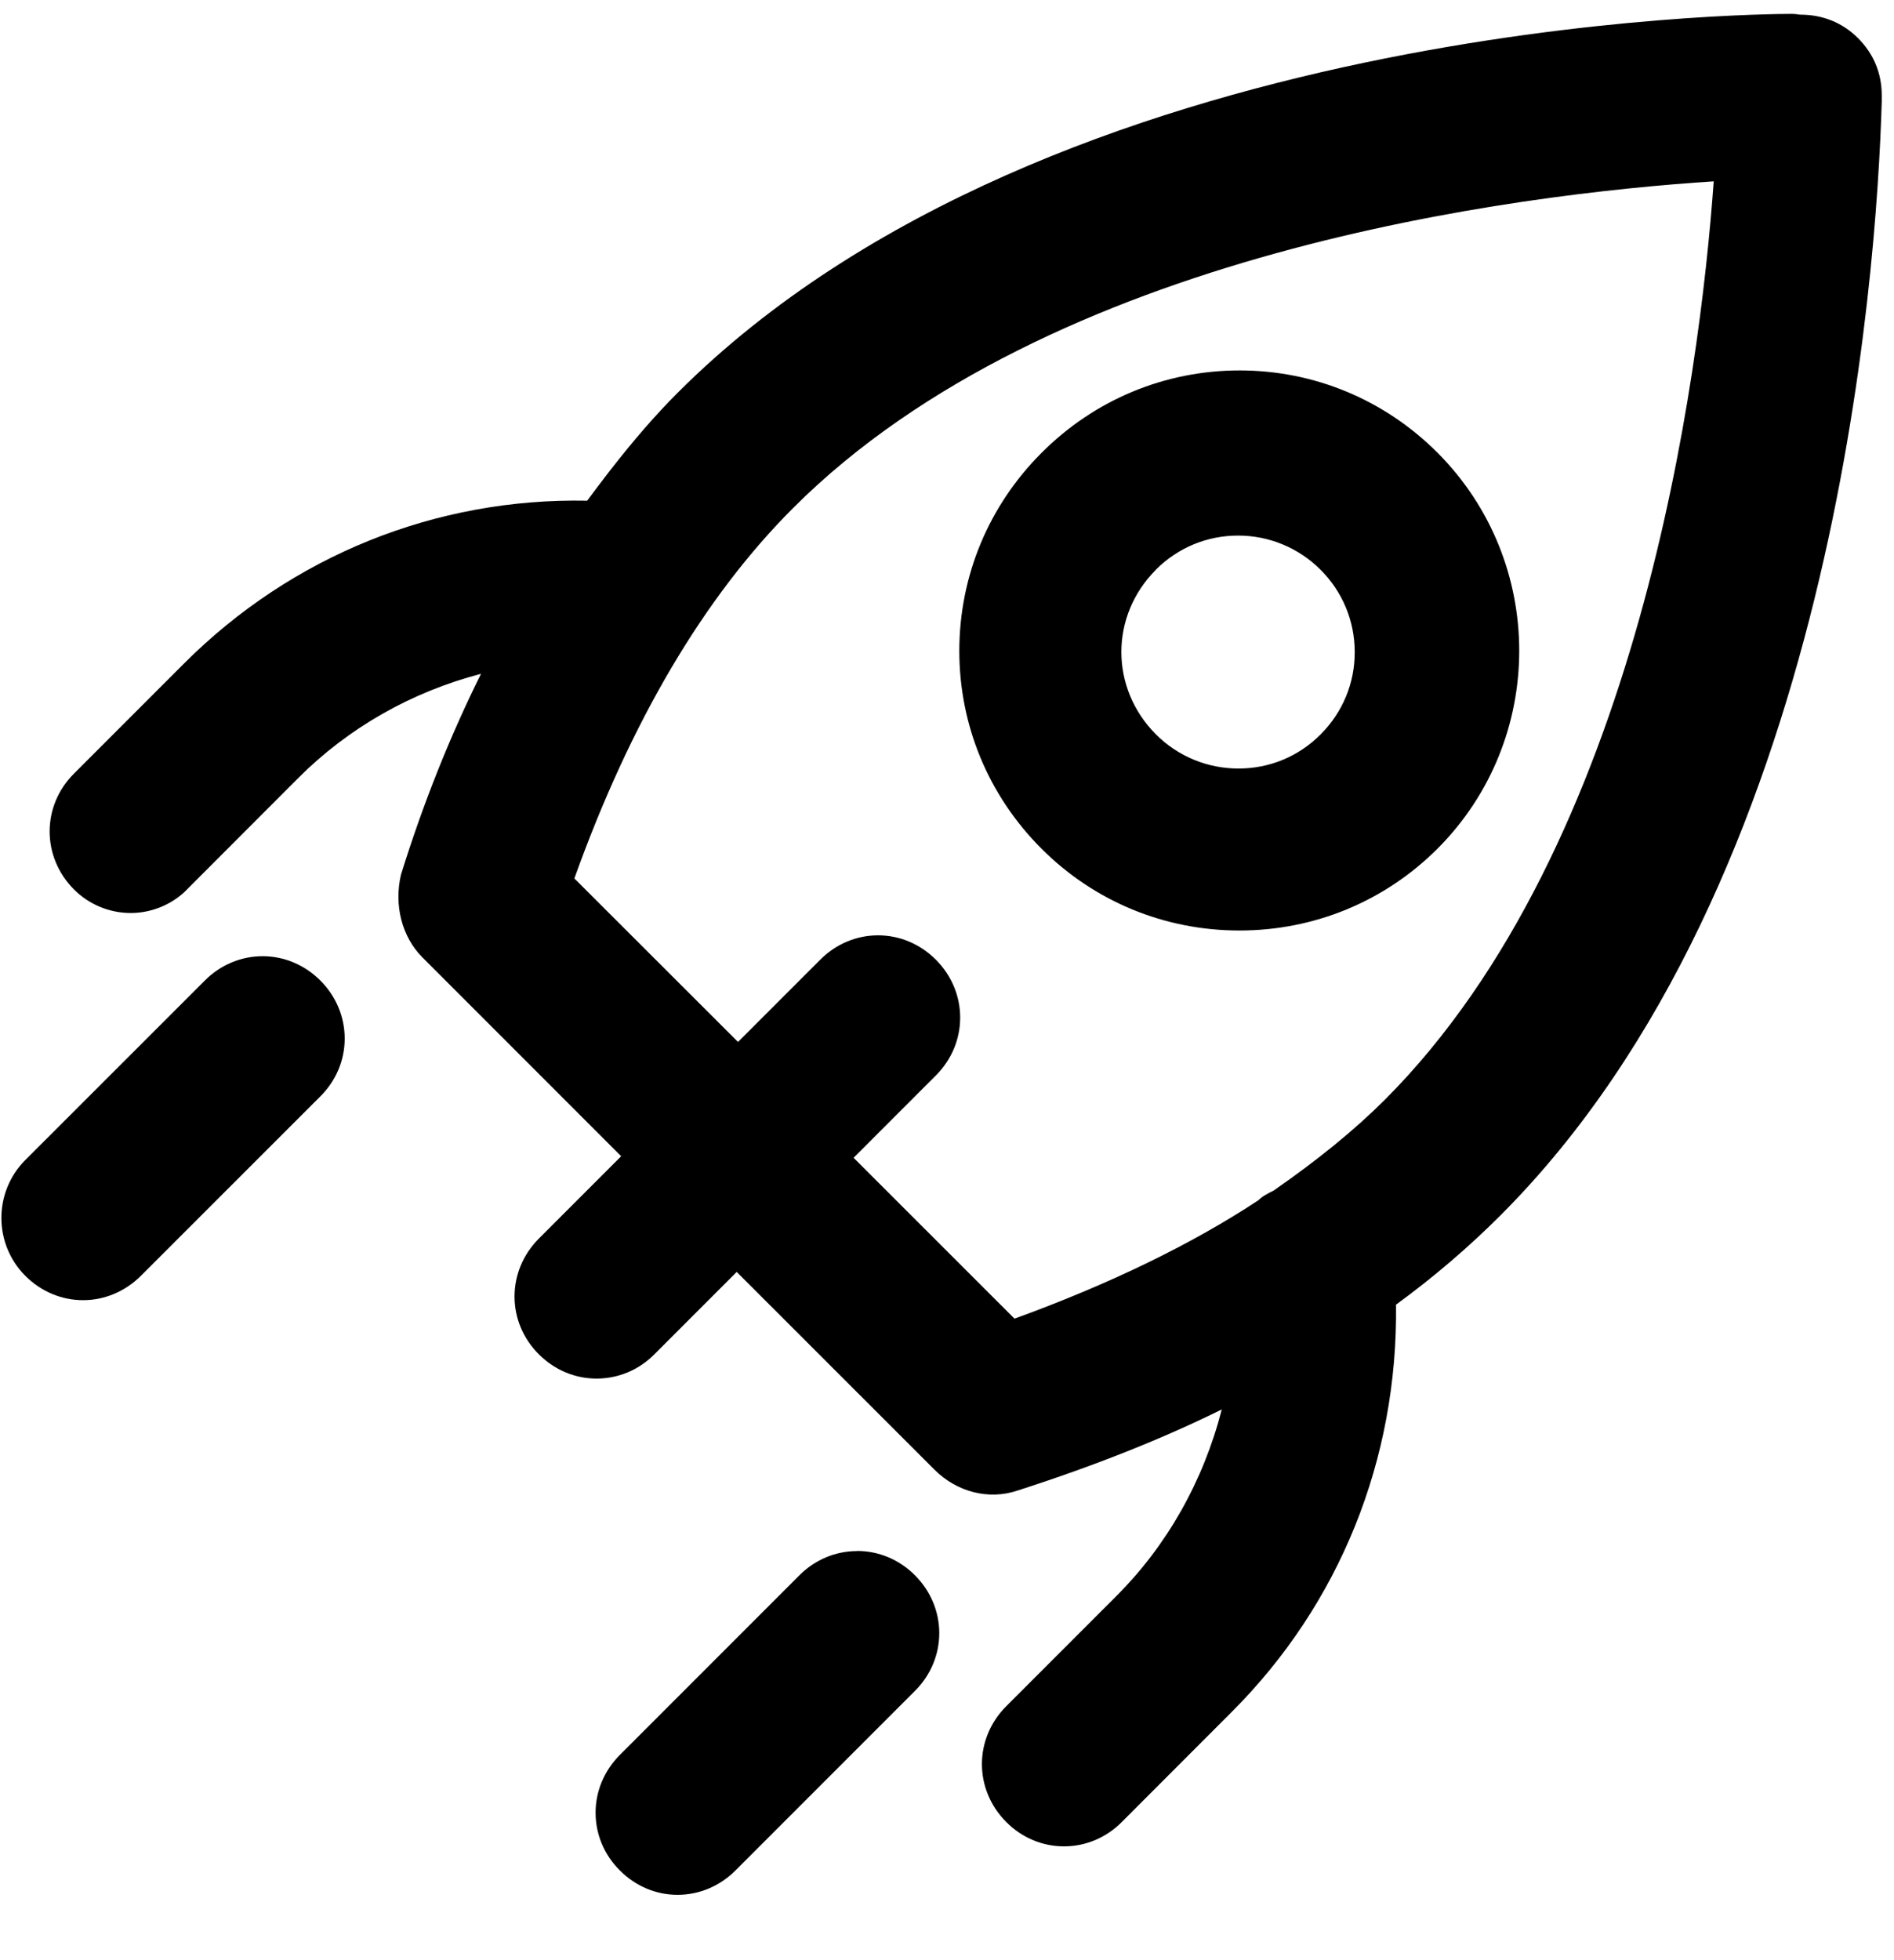 <?xml version="1.0" encoding="UTF-8"?>
<svg id="primary" xmlns="http://www.w3.org/2000/svg" viewBox="0 0 173.25 179.2">
  <defs>
    <style>
      .cls-1 {
        stroke-width: 0px;
      }
    </style>
  </defs>
  <path class="cls-1" d="m24.02,87.43c-1.97,0-3.86.79-5.29,2.23L2.31,106.07c-2.91,2.92-2.91,7.66,0,10.58,1.44,1.44,3.32,2.23,5.29,2.23s3.86-.8,5.29-2.23l16.42-16.41c1.43-1.43,2.22-3.3,2.22-5.28s-.79-3.87-2.22-5.3c-1.44-1.44-3.32-2.23-5.29-2.23Zm54.38,54.39c-1.97,0-3.86.79-5.28,2.22l-16.41,16.41c-1.44,1.44-2.23,3.32-2.23,5.29s.78,3.85,2.22,5.28c1.43,1.44,3.31,2.23,5.28,2.23s3.86-.79,5.3-2.23l16.41-16.41c2.97-2.96,2.97-7.61,0-10.58-1.43-1.43-3.3-2.22-5.28-2.22ZM169.95,3.48c-1.44-1.44-3.27-2.14-5.27-2.14h0c-.13,0-.39-.07-.77-.07-2.75,0-67.65.37-101.92,34.64-2,2-4,4.29-6.29,7.24-.64.83-1.3,1.7-1.99,2.63-13.84-.27-27.02,5.03-36.88,14.89l-10.07,10.07c-2.96,2.96-2.96,7.6,0,10.58,1.39,1.39,3.25,2.16,5.21,2.16s3.93-.84,5.26-2.28l10.06-10.07c4.58-4.58,10.34-7.86,16.71-9.52-2.85,5.73-5.31,11.89-7.32,18.36-.66,2.8.09,5.69,1.95,7.56l18.19,18.19-7.53,7.53c-2.96,2.97-2.97,7.62,0,10.58,1.43,1.43,3.3,2.22,5.28,2.22s3.86-.78,5.29-2.22l7.53-7.53,18.07,18.06c2.07,2.08,5,2.81,7.61,1.93,7.04-2.26,13.32-4.76,18.69-7.42-1.69,6.57-5.02,12.45-9.65,17.07l-10.07,10.07c-2.96,2.97-2.96,7.61,0,10.58,1.43,1.44,3.31,2.23,5.29,2.23s3.86-.79,5.29-2.23l10.06-10.07c9.86-9.86,15.19-23.06,15.02-37.23,3.44-2.51,6.65-5.26,9.55-8.16,30.53-30.53,34.41-85.69,34.88-101.86v-.55c0-2.03-.75-3.82-2.18-5.24Zm-43.29,97.09c-2.77,2.76-6.11,5.48-10.16,8.29-.53.26-1.05.53-1.37.87-6.09,4.02-13.61,7.67-22.33,10.84l-14.72-14.71,7.53-7.53c2.96-2.96,2.96-7.61,0-10.58-1.44-1.44-3.32-2.23-5.29-2.23s-3.86.79-5.29,2.23l-7.52,7.52-14.97-14.95c5.13-14.32,11.85-25.72,20.01-33.87,23.46-23.46,66.24-28.7,84.21-29.87-1.3,17.97-6.83,60.71-30.1,83.99Zm-13.29-15.49c6.86,0,13.29-2.66,18.12-7.48,9.97-9.98,9.97-26.22,0-36.21-4.85-4.85-11.28-7.52-18.1-7.52s-13.26,2.67-18.11,7.53c-4.85,4.84-7.52,11.27-7.53,18.1,0,6.83,2.67,13.25,7.52,18.1,4.82,4.82,11.25,7.48,18.1,7.48Zm-7.64-32.99c2.02-2.02,4.69-3.12,7.52-3.12s5.53,1.11,7.55,3.13c2,2,3.11,4.66,3.12,7.48.02,2.85-1.09,5.54-3.12,7.57-2.01,2.02-4.67,3.12-7.51,3.12s-5.54-1.11-7.55-3.12c-4.22-4.23-4.22-10.84,0-15.06Z"/>
</svg>